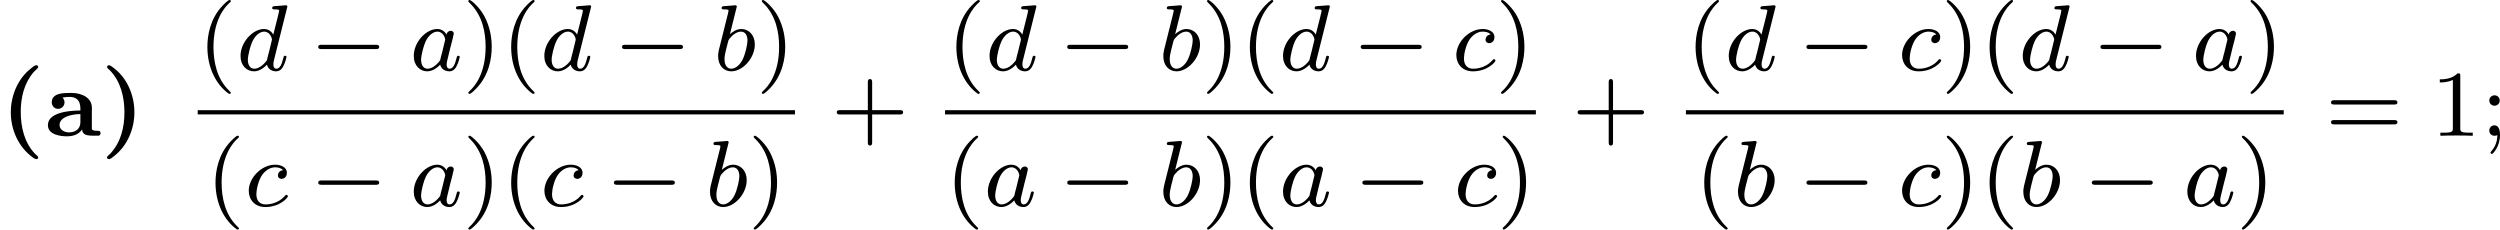 <?xml version='1.0' encoding='UTF-8'?>
<!-- This file was generated by dvisvgm 2.13.3 -->
<svg version='1.1' xmlns='http://www.w3.org/2000/svg' xmlns:xlink='http://www.w3.org/1999/xlink' width='424.507pt' height='38.981pt' viewBox='297.272 280.678 424.507 38.981'>
<defs>
<path id='g1-0' d='M5.571-1.809C5.699-1.809 5.874-1.809 5.874-1.993S5.699-2.176 5.571-2.176H1.004C.877-2.176 .701-2.176 .701-1.993S.877-1.809 1.004-1.809H5.571Z'/>
<path id='g2-97' d='M3.124-3.037C3.053-3.172 2.821-3.515 2.335-3.515C1.387-3.515 .343-2.407 .343-1.227C.343-.399 .877 .08 1.49 .08C2 .08 2.439-.327 2.582-.486C2.726 .064 3.268 .08 3.363 .08C3.73 .08 3.913-.223 3.977-.359C4.136-.646 4.248-1.108 4.248-1.14C4.248-1.188 4.216-1.243 4.121-1.243S4.009-1.196 3.961-.996C3.85-.558 3.698-.143 3.387-.143C3.204-.143 3.132-.295 3.132-.518C3.132-.654 3.204-.925 3.252-1.124S3.419-1.801 3.451-1.945L3.61-2.55C3.65-2.742 3.738-3.076 3.738-3.116C3.738-3.3 3.587-3.363 3.483-3.363C3.363-3.363 3.164-3.284 3.124-3.037ZM2.582-.861C2.184-.311 1.769-.143 1.514-.143C1.148-.143 .964-.478 .964-.893C.964-1.267 1.18-2.12 1.355-2.471C1.586-2.957 1.977-3.292 2.343-3.292C2.861-3.292 3.013-2.71 3.013-2.614C3.013-2.582 2.813-1.801 2.766-1.594C2.662-1.219 2.662-1.203 2.582-.861Z'/>
<path id='g2-98' d='M1.945-5.292C1.953-5.308 1.977-5.412 1.977-5.42C1.977-5.46 1.945-5.531 1.849-5.531C1.817-5.531 1.57-5.507 1.387-5.491L.94-5.46C.765-5.444 .685-5.436 .685-5.292C.685-5.181 .797-5.181 .893-5.181C1.275-5.181 1.275-5.133 1.275-5.061C1.275-5.013 1.196-4.694 1.148-4.511L.454-1.737C.391-1.467 .391-1.347 .391-1.211C.391-.391 .893 .08 1.506 .08C2.487 .08 3.507-1.052 3.507-2.208C3.507-2.997 2.997-3.515 2.359-3.515C1.913-3.515 1.57-3.228 1.395-3.076L1.945-5.292ZM1.506-.143C1.219-.143 .933-.367 .933-.948C.933-1.164 .964-1.363 1.06-1.745C1.116-1.977 1.172-2.2 1.235-2.431C1.275-2.574 1.275-2.59 1.371-2.71C1.642-3.045 2-3.292 2.335-3.292C2.734-3.292 2.885-2.901 2.885-2.542C2.885-2.248 2.71-1.395 2.471-.925C2.264-.494 1.881-.143 1.506-.143Z'/>
<path id='g2-99' d='M3.26-3.053C2.933-3.013 2.829-2.766 2.829-2.606C2.829-2.375 3.037-2.311 3.14-2.311C3.18-2.311 3.587-2.343 3.587-2.829S3.061-3.515 2.582-3.515C1.451-3.515 .351-2.415 .351-1.299C.351-.542 .869 .08 1.753 .08C3.013 .08 3.674-.725 3.674-.829C3.674-.901 3.595-.956 3.547-.956S3.475-.933 3.435-.885C2.805-.143 1.913-.143 1.769-.143C1.339-.143 .996-.406 .996-1.012C.996-1.363 1.156-2.208 1.53-2.702C1.881-3.148 2.279-3.292 2.59-3.292C2.686-3.292 3.053-3.284 3.26-3.053Z'/>
<path id='g2-100' d='M4.288-5.292C4.296-5.308 4.32-5.412 4.32-5.42C4.32-5.46 4.288-5.531 4.192-5.531C4.16-5.531 3.913-5.507 3.73-5.491L3.284-5.46C3.108-5.444 3.029-5.436 3.029-5.292C3.029-5.181 3.14-5.181 3.236-5.181C3.618-5.181 3.618-5.133 3.618-5.061C3.618-5.013 3.555-4.75 3.515-4.591L3.124-3.037C3.053-3.172 2.821-3.515 2.335-3.515C1.387-3.515 .343-2.407 .343-1.227C.343-.399 .877 .08 1.49 .08C2 .08 2.439-.327 2.582-.486C2.726 .064 3.268 .08 3.363 .08C3.73 .08 3.913-.223 3.977-.359C4.136-.646 4.248-1.108 4.248-1.14C4.248-1.188 4.216-1.243 4.121-1.243S4.009-1.196 3.961-.996C3.85-.558 3.698-.143 3.387-.143C3.204-.143 3.132-.295 3.132-.518C3.132-.669 3.156-.757 3.18-.861L4.288-5.292ZM2.582-.861C2.184-.311 1.769-.143 1.514-.143C1.148-.143 .964-.478 .964-.893C.964-1.267 1.18-2.12 1.355-2.471C1.586-2.957 1.977-3.292 2.343-3.292C2.861-3.292 3.013-2.71 3.013-2.614C3.013-2.582 2.813-1.801 2.766-1.594C2.662-1.219 2.662-1.203 2.582-.861Z'/>
<path id='g0-40' d='M3.013-5.978C2.909-5.962 2.75-5.818 2.646-5.731C1.506-4.854 .917-3.403 .917-1.985C.917-.614 1.482 .765 2.55 1.658C2.702 1.777 2.925 1.985 3.092 1.985C3.18 1.985 3.244 1.921 3.244 1.841C3.244 1.737 3.068 1.626 2.989 1.546C2.064 .59 1.761-.741 1.761-2.032C1.761-3.244 2.048-4.471 2.869-5.42C2.997-5.563 3.244-5.723 3.244-5.85C3.244-5.93 3.172-5.986 3.084-5.986C3.061-5.986 3.037-5.986 3.013-5.978Z'/>
<path id='g0-41' d='M.654-5.978C.582-5.962 .55-5.906 .55-5.85C.55-5.731 .685-5.659 .765-5.579C1.698-4.647 2.024-3.284 2.024-2.008C2.024-.725 1.737 .526 .821 1.522C.725 1.626 .542 1.73 .542 1.841C.542 1.945 .646 1.985 .733 1.985C.861 1.969 1.012 1.833 1.132 1.737C2.271 .853 2.869-.566 2.869-2C2.869-3.507 2.2-5.045 .917-5.898C.853-5.946 .789-5.986 .709-5.986C.693-5.986 .669-5.986 .654-5.978Z'/>
<path id='g0-97' d='M1.514-3.244C1.714-3.276 1.905-3.3 2.104-3.3C2.558-3.3 3.029-3.116 3.029-2.327V-2.144C1.945-2.144 .271-1.945 .271-.901C.271-.064 1.403 .048 1.897 .048C2.303 .048 2.726-.056 3.021-.351C3.076-.406 3.14-.47 3.172-.55C3.196-.446 3.188-.359 3.252-.271C3.403-.024 3.786-.008 4.097-.008H4.535C4.639-.008 4.71-.048 4.734-.151V-.247C4.734-.406 4.607-.422 4.511-.422H4.439C4.328-.422 4.041-.43 4.001-.566V-2.064C4.001-2.16 4.009-2.248 4.009-2.343C4.009-3.3 3.045-3.634 2.311-3.634H2.072C1.482-3.634 .598-3.587 .598-2.837C.598-2.574 .789-2.287 1.132-2.287C1.427-2.287 1.682-2.519 1.682-2.837C1.682-2.989 1.618-3.132 1.514-3.244ZM3.029-1.841V-1.14C3.029-.717 2.758-.287 2.048-.287C1.698-.287 1.259-.494 1.259-.909C1.259-1.634 2.383-1.841 3.029-1.841Z'/>
<path id='g4-40' d='M2.654 1.993C2.718 1.993 2.813 1.993 2.813 1.897C2.813 1.865 2.805 1.857 2.702 1.753C1.61 .725 1.339-.757 1.339-1.993C1.339-4.288 2.287-5.364 2.694-5.731C2.805-5.834 2.813-5.842 2.813-5.882S2.782-5.978 2.702-5.978C2.574-5.978 2.176-5.571 2.112-5.499C1.044-4.384 .821-2.949 .821-1.993C.821-.207 1.57 1.227 2.654 1.993Z'/>
<path id='g4-41' d='M2.463-1.993C2.463-2.75 2.335-3.658 1.841-4.599C1.451-5.332 .725-5.978 .582-5.978C.502-5.978 .478-5.922 .478-5.882C.478-5.85 .478-5.834 .574-5.738C1.69-4.678 1.945-3.22 1.945-1.993C1.945 .295 .996 1.379 .59 1.745C.486 1.849 .478 1.857 .478 1.897S.502 1.993 .582 1.993C.709 1.993 1.108 1.586 1.172 1.514C2.24 .399 2.463-1.036 2.463-1.993Z'/>
<path id='g4-43' d='M3.475-1.809H5.818C5.93-1.809 6.105-1.809 6.105-1.993S5.93-2.176 5.818-2.176H3.475V-4.527C3.475-4.639 3.475-4.814 3.292-4.814S3.108-4.639 3.108-4.527V-2.176H.757C.646-2.176 .47-2.176 .47-1.993S.646-1.809 .757-1.809H3.108V.542C3.108 .654 3.108 .829 3.292 .829S3.475 .654 3.475 .542V-1.809Z'/>
<path id='g4-49' d='M2.503-5.077C2.503-5.292 2.487-5.3 2.271-5.3C1.945-4.981 1.522-4.79 .765-4.79V-4.527C.98-4.527 1.411-4.527 1.873-4.742V-.654C1.873-.359 1.849-.263 1.092-.263H.813V0C1.14-.024 1.825-.024 2.184-.024S3.236-.024 3.563 0V-.263H3.284C2.527-.263 2.503-.359 2.503-.654V-5.077Z'/>
<path id='g4-59' d='M1.618-2.989C1.618-3.26 1.403-3.435 1.18-3.435C.909-3.435 .733-3.22 .733-2.997C.733-2.726 .948-2.55 1.172-2.55C1.443-2.55 1.618-2.766 1.618-2.989ZM1.419-.064C1.419 .454 1.251 .917 .901 1.315C.853 1.379 .837 1.387 .837 1.427C.837 1.498 .909 1.546 .948 1.546C1.052 1.546 1.642 .901 1.642-.048C1.642-.311 1.61-.885 1.172-.885C.909-.885 .733-.677 .733-.446C.733-.207 .901 0 1.18 0C1.315 0 1.363-.024 1.419-.064Z'/>
<path id='g4-61' d='M5.826-2.654C5.946-2.654 6.105-2.654 6.105-2.837S5.914-3.021 5.794-3.021H.781C.662-3.021 .47-3.021 .47-2.837S.63-2.654 .749-2.654H5.826ZM5.794-.964C5.914-.964 6.105-.964 6.105-1.148S5.946-1.331 5.826-1.331H.749C.63-1.331 .47-1.331 .47-1.148S.662-.964 .781-.964H5.794Z'/>
</defs>
<g id='page5' transform='matrix(2 0 0 2 0 0)'>
<use x='148.636' y='151.866' xlink:href='#g0-40'/>
<use x='152.432' y='151.866' xlink:href='#g0-97'/>
<use x='157.177' y='151.866' xlink:href='#g0-41'/>
<use x='165.422' y='146.316' xlink:href='#g4-40'/>
<use x='168.715' y='146.316' xlink:href='#g2-100'/>
<use x='174.955' y='146.316' xlink:href='#g1-0'/>
<use x='183.423' y='146.316' xlink:href='#g2-97'/>
<use x='187.921' y='146.316' xlink:href='#g4-41'/>
<use x='191.214' y='146.316' xlink:href='#g4-40'/>
<use x='194.507' y='146.316' xlink:href='#g2-100'/>
<use x='200.747' y='146.316' xlink:href='#g1-0'/>
<use x='209.215' y='146.316' xlink:href='#g2-98'/>
<use x='212.838' y='146.316' xlink:href='#g4-41'/>
<rect x='165.422' y='149.694' height='.359' width='50.709'/>
<use x='166.112' y='157.837' xlink:href='#g4-40'/>
<use x='169.405' y='157.837' xlink:href='#g2-99'/>
<use x='174.955' y='157.837' xlink:href='#g1-0'/>
<use x='183.423' y='157.837' xlink:href='#g2-97'/>
<use x='187.921' y='157.837' xlink:href='#g4-41'/>
<use x='191.214' y='157.837' xlink:href='#g4-40'/>
<use x='194.507' y='157.837' xlink:href='#g2-99'/>
<use x='200.057' y='157.837' xlink:href='#g1-0'/>
<use x='208.525' y='157.837' xlink:href='#g2-98'/>
<use x='212.148' y='157.837' xlink:href='#g4-41'/>
<use x='219.208' y='151.866' xlink:href='#g4-43'/>
<use x='229.013' y='146.316' xlink:href='#g4-40'/>
<use x='232.306' y='146.316' xlink:href='#g2-100'/>
<use x='238.545' y='146.316' xlink:href='#g1-0'/>
<use x='247.014' y='146.316' xlink:href='#g2-98'/>
<use x='250.636' y='146.316' xlink:href='#g4-41'/>
<use x='253.929' y='146.316' xlink:href='#g4-40'/>
<use x='257.223' y='146.316' xlink:href='#g2-100'/>
<use x='263.462' y='146.316' xlink:href='#g1-0'/>
<use x='271.93' y='146.316' xlink:href='#g2-99'/>
<use x='275.598' y='146.316' xlink:href='#g4-41'/>
<rect x='228.872' y='149.694' height='.359' width='50.16'/>
<use x='228.872' y='157.837' xlink:href='#g4-40'/>
<use x='232.165' y='157.837' xlink:href='#g2-97'/>
<use x='238.545' y='157.837' xlink:href='#g1-0'/>
<use x='247.014' y='157.837' xlink:href='#g2-98'/>
<use x='250.636' y='157.837' xlink:href='#g4-41'/>
<use x='253.929' y='157.837' xlink:href='#g4-40'/>
<use x='257.223' y='157.837' xlink:href='#g2-97'/>
<use x='263.602' y='157.837' xlink:href='#g1-0'/>
<use x='272.071' y='157.837' xlink:href='#g2-99'/>
<use x='275.739' y='157.837' xlink:href='#g4-41'/>
<use x='282.109' y='151.866' xlink:href='#g4-43'/>
<use x='291.773' y='146.316' xlink:href='#g4-40'/>
<use x='295.066' y='146.316' xlink:href='#g2-100'/>
<use x='301.306' y='146.316' xlink:href='#g1-0'/>
<use x='309.774' y='146.316' xlink:href='#g2-99'/>
<use x='313.442' y='146.316' xlink:href='#g4-41'/>
<use x='316.735' y='146.316' xlink:href='#g4-40'/>
<use x='320.028' y='146.316' xlink:href='#g2-100'/>
<use x='326.267' y='146.316' xlink:href='#g1-0'/>
<use x='334.736' y='146.316' xlink:href='#g2-97'/>
<use x='339.234' y='146.316' xlink:href='#g4-41'/>
<rect x='291.773' y='149.694' height='.359' width='50.754'/>
<use x='292.508' y='157.837' xlink:href='#g4-40'/>
<use x='295.801' y='157.837' xlink:href='#g2-98'/>
<use x='301.306' y='157.837' xlink:href='#g1-0'/>
<use x='309.774' y='157.837' xlink:href='#g2-99'/>
<use x='313.442' y='157.837' xlink:href='#g4-41'/>
<use x='316.735' y='157.837' xlink:href='#g4-40'/>
<use x='320.028' y='157.837' xlink:href='#g2-98'/>
<use x='325.533' y='157.837' xlink:href='#g1-0'/>
<use x='334.001' y='157.837' xlink:href='#g2-97'/>
<use x='338.499' y='157.837' xlink:href='#g4-41'/>
<use x='346.075' y='151.866' xlink:href='#g4-61'/>
<use x='355.014' y='151.866' xlink:href='#g4-49'/>
<use x='359.248' y='151.866' xlink:href='#g4-59'/>
</g>
</svg>